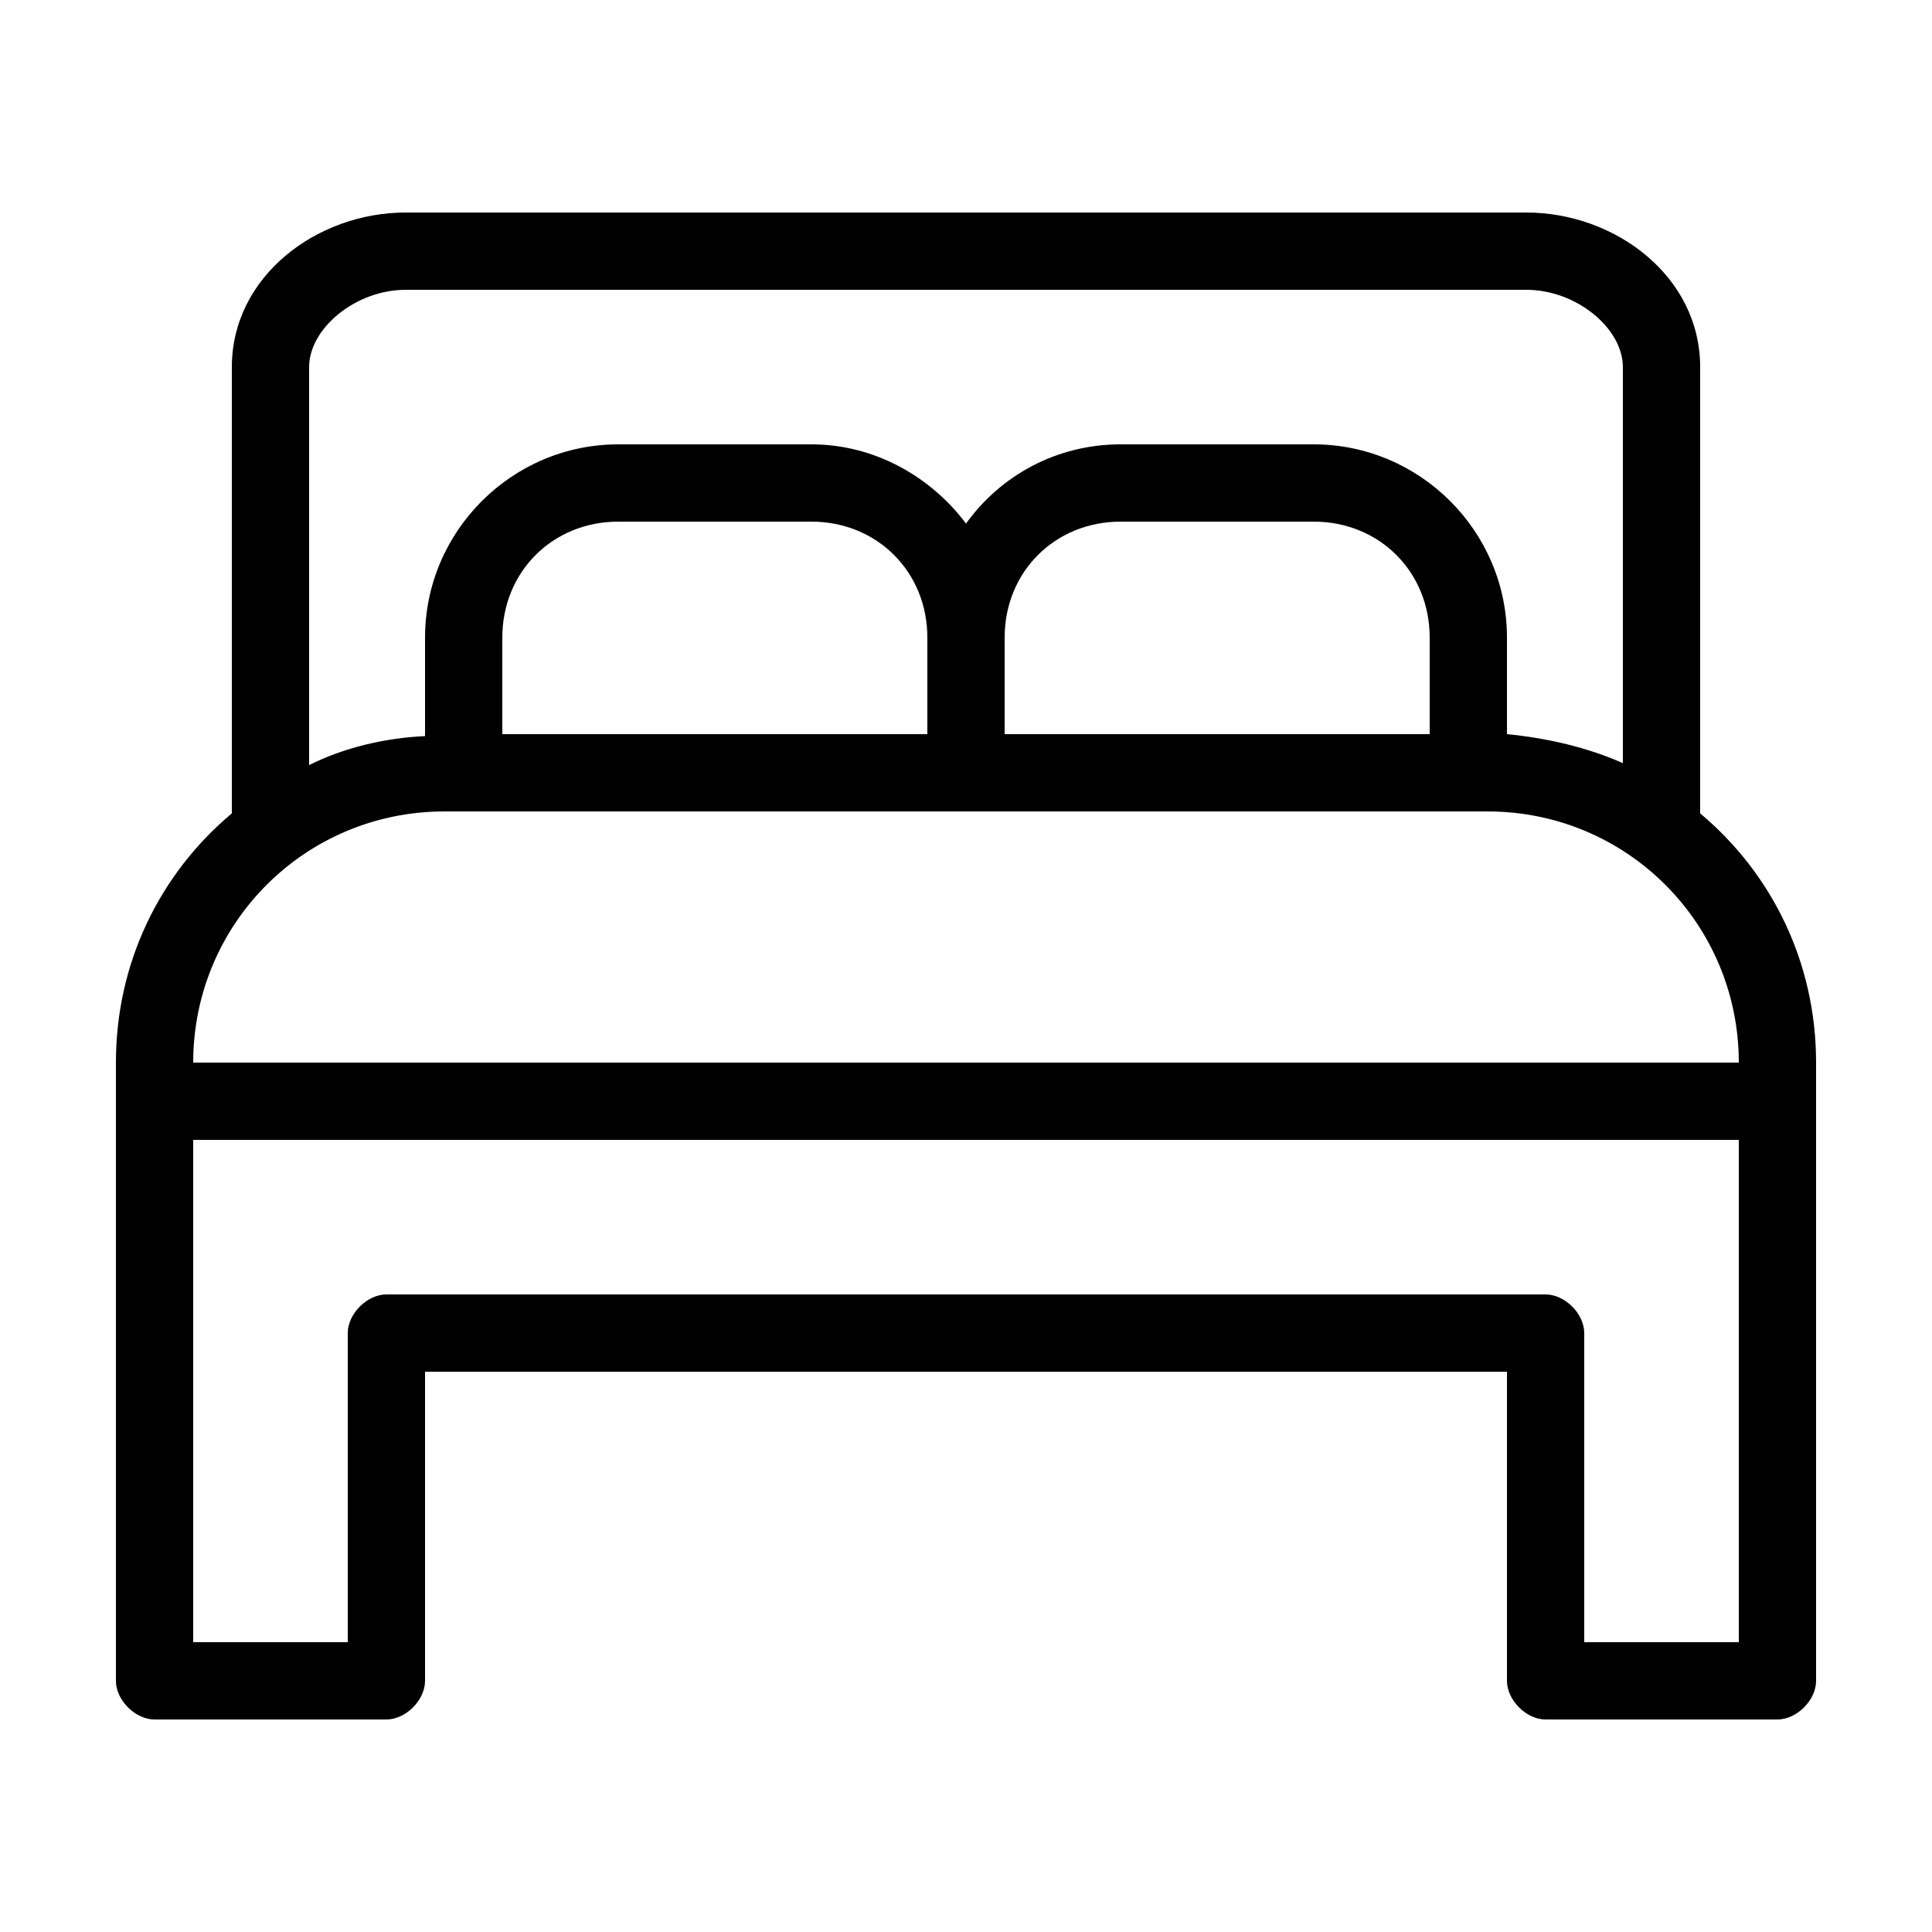 <?xml version="1.0" encoding="utf-8"?>
<!-- Generator: Adobe Illustrator 27.3.1, SVG Export Plug-In . SVG Version: 6.00 Build 0)  -->
<svg version="1.1" id="Ebene_1" xmlns="http://www.w3.org/2000/svg" xmlns:xlink="http://www.w3.org/1999/xlink" x="0px" y="0px"
	 viewBox="0 0 100 100" style="enable-background:new 0 0 100 100;" xml:space="preserve">
<style type="text/css">
	.st0{display:none;}
	.st1{display:inline;stroke:#000000;stroke-width:2;stroke-miterlimit:10;}
</style>
<path d="M21,11c-4.6,0-9,3.3-9,8v23.1C8.3,45.2,6,49.8,6,55v32c0,1,1,2,2,2h12c1,0,2-1,2-2V71h56v16c0,1,1,2,2,2h12c1,0,2-1,2-2
	c0-10.7,0-21.3,0-32c0-5.2-2.3-9.8-6-12.9c0-7.7,0-15.4,0-23.1c0-4.7-4.4-8-9-8H21z M21,15h58c2.6,0,5,2,5,4v20.5
	c-1.8-0.8-3.9-1.3-6-1.5V33c0-5.5-4.5-10-10-10H58c-3.3,0-6.2,1.6-8,4.1c-1.8-2.4-4.7-4.1-8-4.1H32c-5.5,0-10,4.5-10,10v5.1
	c-2.1,0.1-4.2,0.6-6,1.5V19C16,17,18.4,15,21,15z M32,27h10c3.4,0,6,2.6,6,6v5H26v-5C26,29.6,28.6,27,32,27z M58,27h10
	c3.4,0,6,2.6,6,6v5H52v-5C52,29.6,54.6,27,58,27z M23,42h54c7.2,0,13,5.8,13,13H10C10,47.8,15.8,42,23,42z M10,59h80v26h-8V69
	c0-1-1-2-2-2H20c-1,0-2,1-2,2v16h-8C10,76.3,10,67.7,10,59z"/>
<g class="st0">
	<path class="st1" d="M6.8,94.3h86.4c0.6,0,1.1-0.5,1.1-1.1s-0.5-1.1-1.1-1.1h-1.1V57.4c0-0.6-0.5-1.1-1.1-1.1h-5.3v-36
		c0-0.1,0-0.1,0-0.1c0-0.1,0-0.2,0-0.2c0-0.1-0.1-0.1-0.1-0.2c0,0,0-0.1-0.1-0.1L74,6.1c-0.2-0.3-0.5-0.4-0.9-0.4
		c-0.3,0-0.6,0.2-0.8,0.4L61.3,19.6c0,0,0,0.1-0.1,0.1c0,0.1-0.1,0.1-0.1,0.2c0,0.1,0,0.1,0,0.2c0,0,0,0.1,0,0.1v36H39v-36
		c0-0.1,0-0.1,0-0.1c0-0.1,0-0.2,0-0.2c0-0.1-0.1-0.1-0.1-0.2c0,0,0-0.1-0.1-0.1L27.3,6.1c-0.2-0.3-0.5-0.4-0.9-0.4
		c-0.3,0-0.6,0.2-0.8,0.4L14.5,19.6c0,0,0,0.1-0.1,0.1c0,0.1-0.1,0.1-0.1,0.2c0,0.1,0,0.1,0,0.2c0,0,0,0.1,0,0.1v36H9
		c-0.6,0-1.1,0.5-1.1,1.1v34.6H6.8c-0.6,0-1.1,0.5-1.1,1.1S6.2,94.3,6.8,94.3L6.8,94.3z M33.2,92.1h-5.4V71.7
		c3.8,2.1,5.2,5.1,5.4,5.8V92.1z M25.5,92.1h-5.4V77.5c0.3-0.7,1.6-3.8,5.4-5.8V92.1z M89.9,92.1H43.5V58.6h46.4V92.1z M73.2,8.5
		l9,10.7H64.5L73.2,8.5z M63.2,21.4h20.3v34.9H63.2L63.2,21.4z M26.5,8.5l9,10.7H17.7L26.5,8.5z M16.5,21.4h20.3v34.9H16.5V21.4z
		 M10.1,58.6h31.2v33.5h-5.9V77.3c0-0.1,0-0.2,0-0.3c-0.1-0.2-1.8-5.5-8.3-8.1c-0.3-0.1-0.5-0.1-0.8,0c-6.5,2.6-8.2,7.8-8.3,8.1
		c0,0.1,0,0.2,0,0.3v14.8h-7.8L10.1,58.6z"/>
	<path class="st1" d="M50,82.9h6.2c0.6,0,1.1-0.5,1.1-1.1v-6.7c0-2.3-1.9-4.2-4.2-4.2c-2.3,0-4.2,1.9-4.2,4.2v6.7
		C48.9,82.4,49.4,82.9,50,82.9L50,82.9z M51.1,75.1c0-1.1,0.9-2,2-2c1.1,0,2,0.9,2,2v5.5h-4L51.1,75.1z"/>
	<path class="st1" d="M26.6,39.9c-2.5,0-4.5,2-4.5,4.5v5.1c0,0.6,0.5,1.1,1.1,1.1H30c0.6,0,1.1-0.5,1.1-1.1v-5.1
		C31.2,42,29.1,39.9,26.6,39.9z M28.9,48.5h-4.6v-4c0-1.3,1-2.3,2.3-2.3c1.3,0,2.3,1,2.3,2.3V48.5z"/>
	<path class="st1" d="M26.6,25.3c-2.5,0-4.5,2-4.5,4.5V35c0,0.6,0.5,1.1,1.1,1.1H30c0.6,0,1.1-0.5,1.1-1.1v-5.1
		C31.2,27.3,29.1,25.3,26.6,25.3z M28.9,33.9h-4.6v-4c0-1.3,1-2.3,2.3-2.3c1.3,0,2.3,1,2.3,2.3V33.9z"/>
	<path class="st1" d="M73.4,39.9c-2.5,0-4.5,2-4.5,4.5v5.1c0,0.6,0.5,1.1,1.1,1.1h6.8c0.6,0,1.1-0.5,1.1-1.1v-5.1
		C77.9,42,75.9,39.9,73.4,39.9L73.4,39.9z M75.7,48.5h-4.6v-4c0-1.3,1-2.3,2.3-2.3c1.3,0,2.3,1,2.3,2.3V48.5z"/>
	<path class="st1" d="M73.4,25.3c-2.5,0-4.5,2-4.5,4.5V35c0,0.6,0.5,1.1,1.1,1.1h6.8c0.6,0,1.1-0.5,1.1-1.1v-5.1
		C77.9,27.3,75.9,25.3,73.4,25.3L73.4,25.3z M75.7,33.9h-4.6v-4c0-1.3,1-2.3,2.3-2.3c1.3,0,2.3,1,2.3,2.3V33.9z"/>
	<path class="st1" d="M63.6,82.9h6.2c0.6,0,1.1-0.5,1.1-1.1v-6.7c0-2.3-1.9-4.2-4.2-4.2c-2.3,0-4.2,1.9-4.2,4.2v6.7
		C62.4,82.4,62.9,82.9,63.6,82.9L63.6,82.9z M64.7,75.1c0-1.1,0.9-2,2-2c1.1,0,2,0.9,2,2v5.5h-4L64.7,75.1z"/>
	<path class="st1" d="M77.1,82.9h6.2c0.6,0,1.1-0.5,1.1-1.1v-6.7c0-2.3-1.9-4.2-4.2-4.2c-2.3,0-4.2,1.9-4.2,4.2v6.7
		C76,82.4,76.5,82.9,77.1,82.9L77.1,82.9z M78.2,75.1c0-1.1,0.9-2,2-2c1.1,0,2,0.9,2,2v5.5h-4L78.2,75.1z"/>
</g>
</svg>
